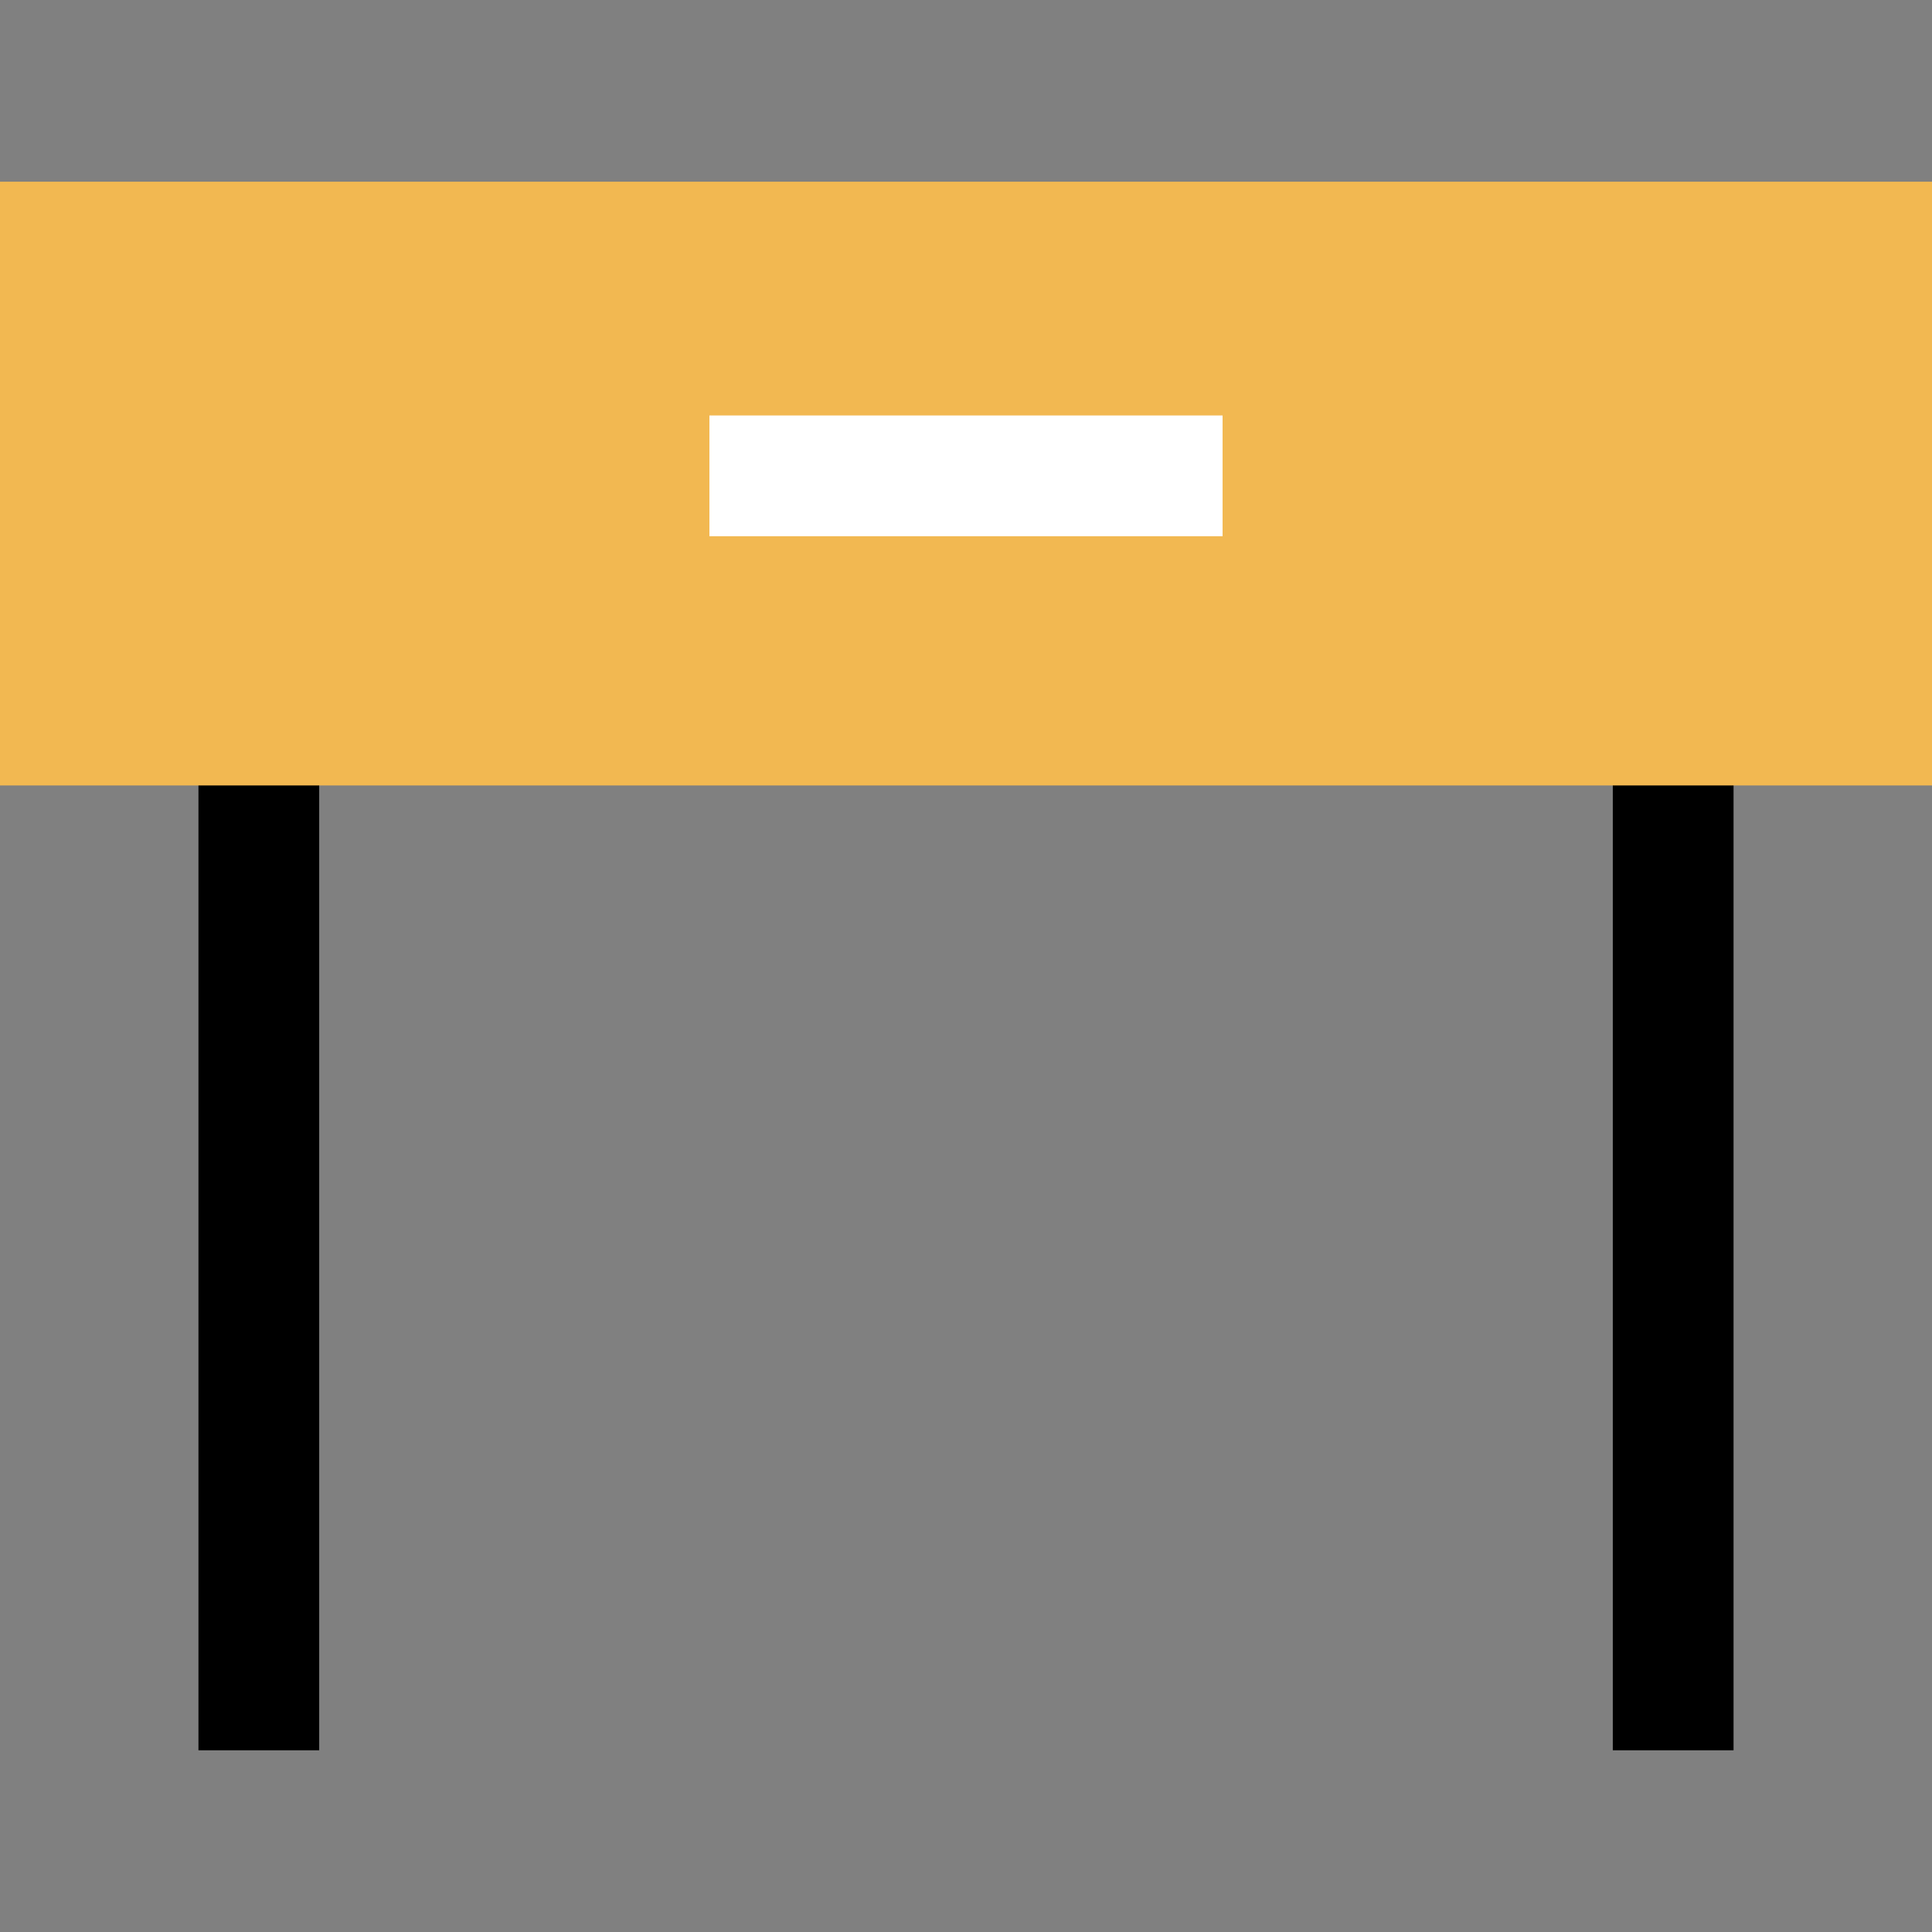 <?xml version="1.0" encoding="iso-8859-1"?>
<!-- Uploaded to: SVG Repo, www.svgrepo.com, Generator: SVG Repo Mixer Tools -->
<svg version="1.1" id="Layer_1" xmlns="http://www.w3.org/2000/svg" xmlns:xlink="http://www.w3.org/1999/xlink" 
	 viewBox="0 0 512 512" xml:space="preserve">
<rect x="0" y="0" width="512" height="512" fill="#808080" stroke="none"/>
<rect x="52.592" y="199.496" width="32" height="264.352"/>
<rect x="427.408" y="199.496" width="32" height="264.352"/>
<rect y="48.152" style="fill:#F2B851;" width="512" height="160"/>
<rect x="188" y="110.104" style="fill:#FFFFFF;" width="136" height="32"/>
</svg>